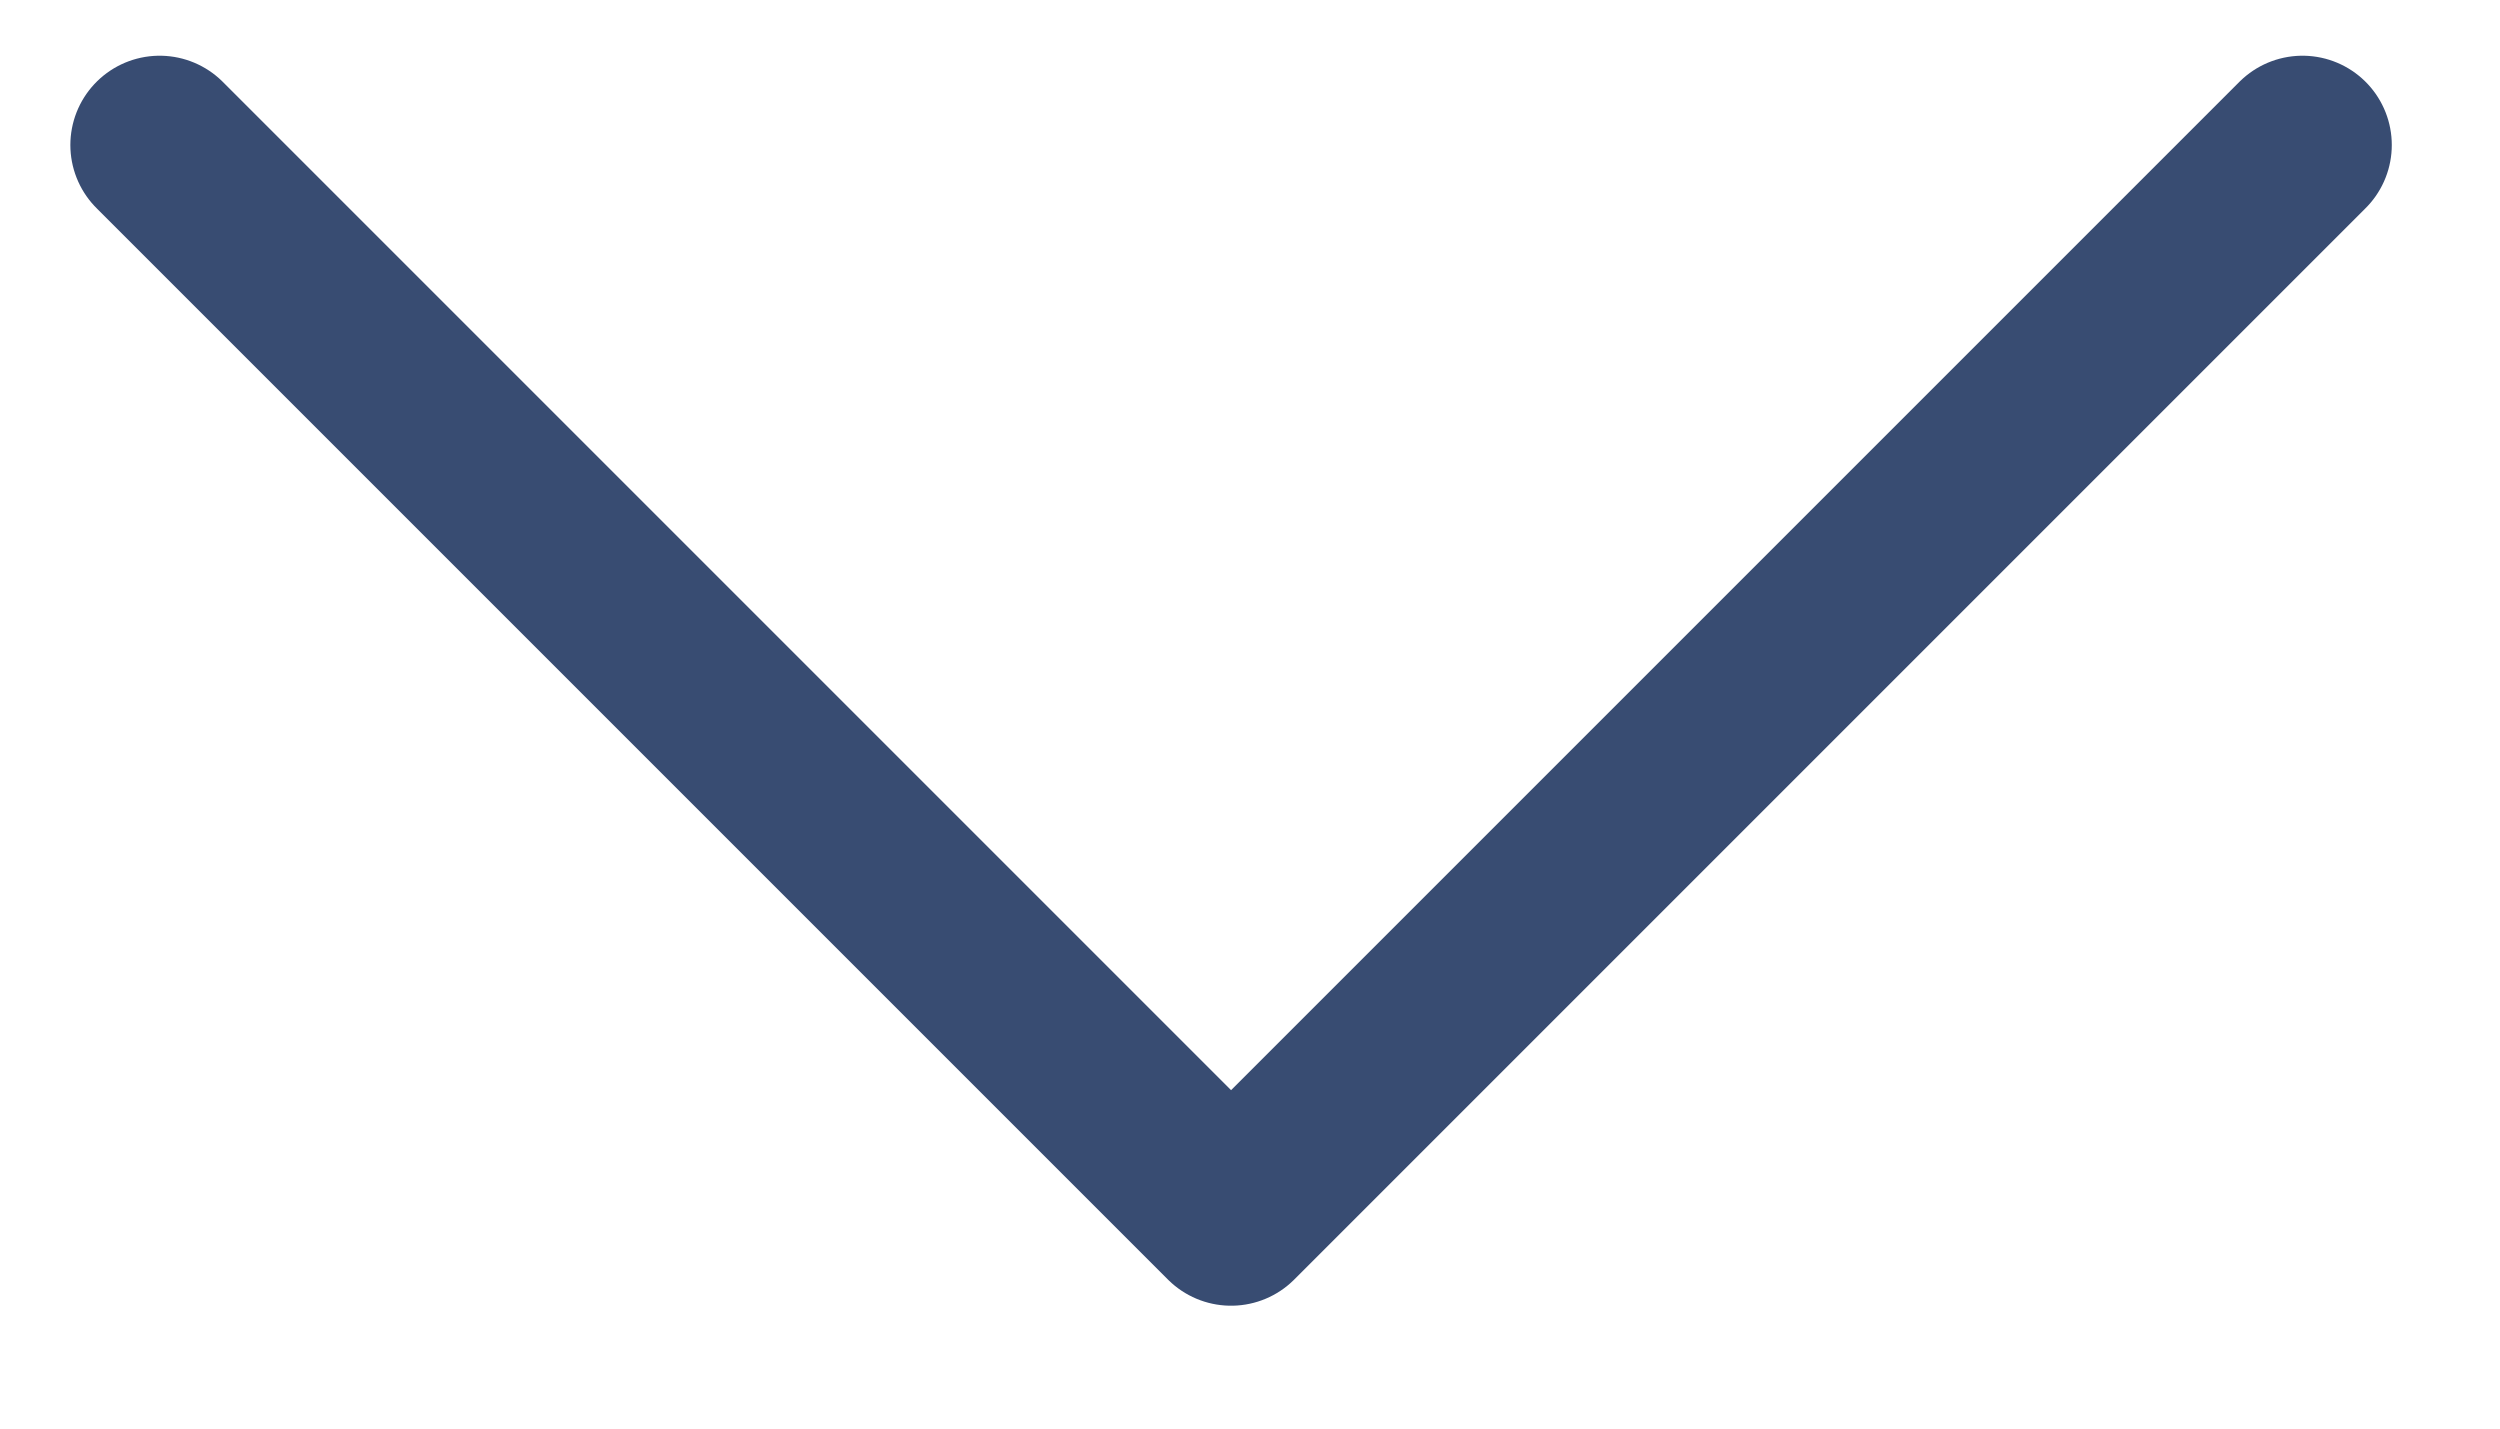 <svg width="14" height="8" viewBox="0 0 14 8" fill="none" xmlns="http://www.w3.org/2000/svg">
<path d="M0.894 0.812L6.894 6.812L12.894 0.812" stroke="#384C72" stroke-linecap="round" stroke-linejoin="round"/>
</svg>
